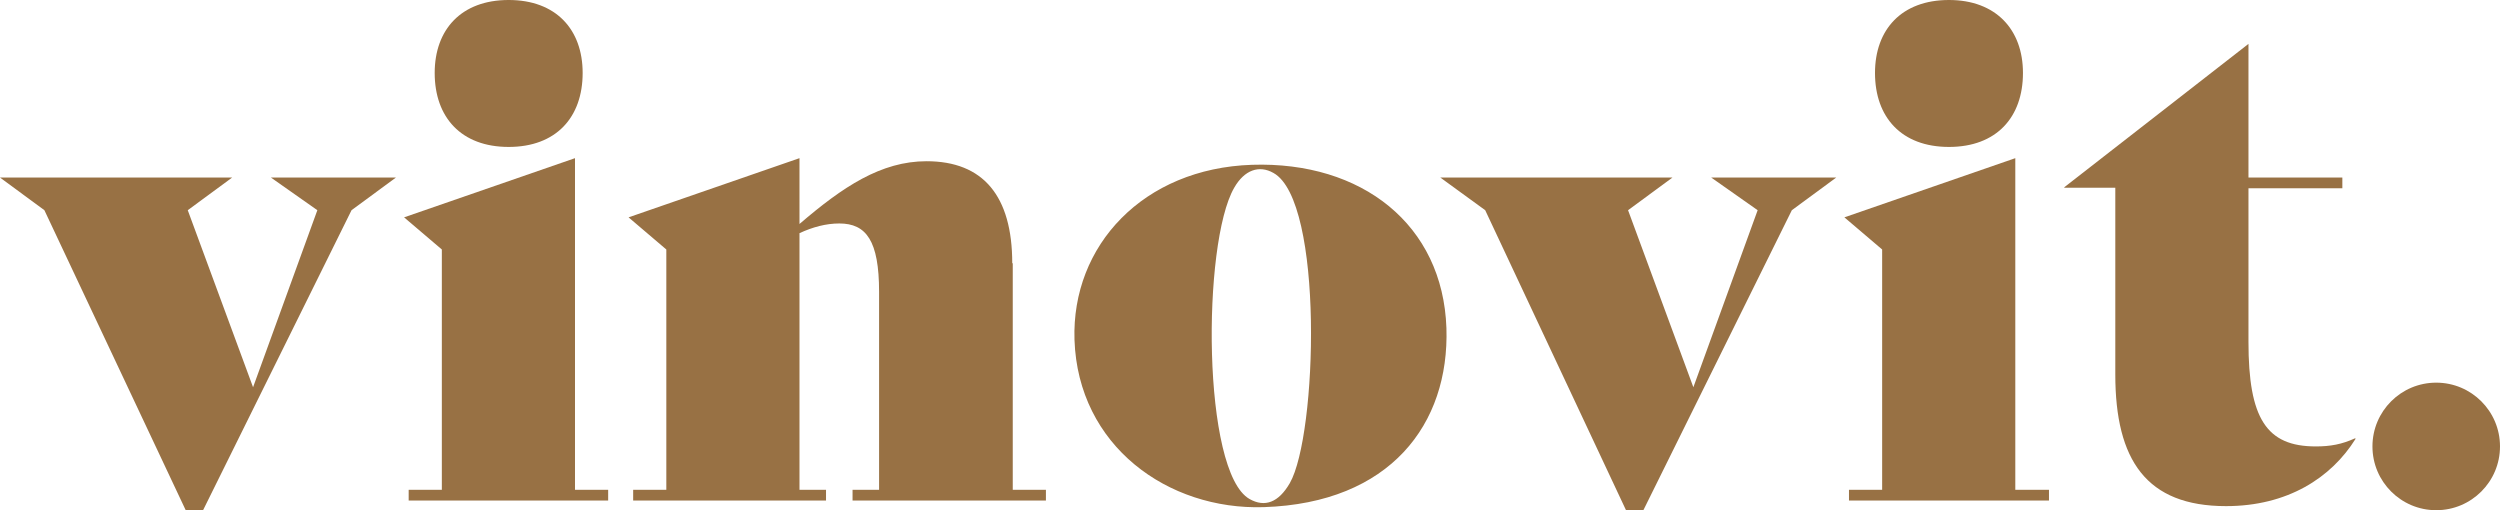 <?xml version="1.0" encoding="utf-8"?>
<!-- Generator: Adobe Illustrator 26.3.1, SVG Export Plug-In . SVG Version: 6.00 Build 0)  -->
<svg version="1.1" id="Ebene_1" xmlns="http://www.w3.org/2000/svg" xmlns:xlink="http://www.w3.org/1999/xlink" x="0px" y="0px"
	 viewBox="0 0 490 100" style="enable-background:new 0 0 490 100;" xml:space="preserve">
<style type="text/css">
	.st0{fill:#987144;}
</style>
<g>
	<polygon class="st0" points="62.2,41.2 49.6,75.9 36.8,41.2 45.5,34.8 0,34.8 8.7,41.2 36.4,100 39.8,100 68.9,41.2 77.6,34.8 
		53.1,34.8 	"/>
	<polygon class="st0" points="112.7,31 79.2,42.6 86.6,48.9 86.6,96 80.1,96 80.1,98.1 119.2,98.1 119.2,96 112.7,96 	"/>
	<path class="st0" d="M99.7,28.8c9.3,0,14.5-5.8,14.5-14.5c0-8.5-5.2-14.3-14.5-14.3c-9.3,0-14.5,5.8-14.5,14.3
		C85.2,23,90.4,28.8,99.7,28.8z"/>
	<path class="st0" d="M198.4,51.6c0-13.2-5.7-20-16.8-20c-8.9,0-16.4,5-24.9,12.3V31l-33.5,11.6l7.4,6.3V96h-6.5v2.1h37.8V96h-5.2
		V45.7c2.6-1.2,5.2-1.9,7.8-1.9c5.3,0,7.8,3.4,7.8,13.4V96h-5.2v2.1H205V96h-6.5V51.6z"/>
	<path class="st0" d="M245.4,32.3C224.1,33,210,48.1,210.6,66.6c0.7,20.8,18.3,33.4,37.1,32.8c24.8-0.8,36.4-16.3,35.8-35.1
		C282.8,44,266.9,31.6,245.4,32.3z M252.8,94.7c-2.2,3.8-4.9,4.8-7.9,3.1c-9.3-5.3-9.3-50.1-3-61c2-3.5,4.9-4.5,7.7-2.9
		C259.5,39.4,258.2,85.3,252.8,94.7z"/>
	<polygon class="st0" points="344.5,41.2 331.9,75.9 319.1,41.2 327.8,34.8 282.3,34.8 291.1,41.2 318.7,100 322.1,100 351.2,41.2 
		359.9,34.8 335.4,34.8 	"/>
	<path class="st0" d="M382,28.8c9.3,0,14.5-5.8,14.5-14.5C396.5,5.8,391.2,0,382,0c-9.3,0-14.5,5.8-14.5,14.3
		C367.5,23,372.7,28.8,382,28.8z"/>
	<polygon class="st0" points="395,31 361.5,42.6 368.9,48.9 368.9,96 362.4,96 362.4,98.1 401.6,98.1 401.6,96 395,96 	"/>
	<path class="st0" d="M453.9,87.5c-9.7,0-13.2-5.5-13.2-20.5V36.9h18.4v-2.1h-18.4V8.6l-36.1,28.1v0.1h10v36.6
		c0,16.8,6.1,25.8,21.7,25.8c12,0,20.6-5.5,25.4-13.2l-0.1-0.1C459,87.1,456.7,87.5,453.9,87.5z"/>
	<ellipse class="st0" cx="477.5" cy="87.5" rx="12.5" ry="12.5"/>
</g>
</svg>
